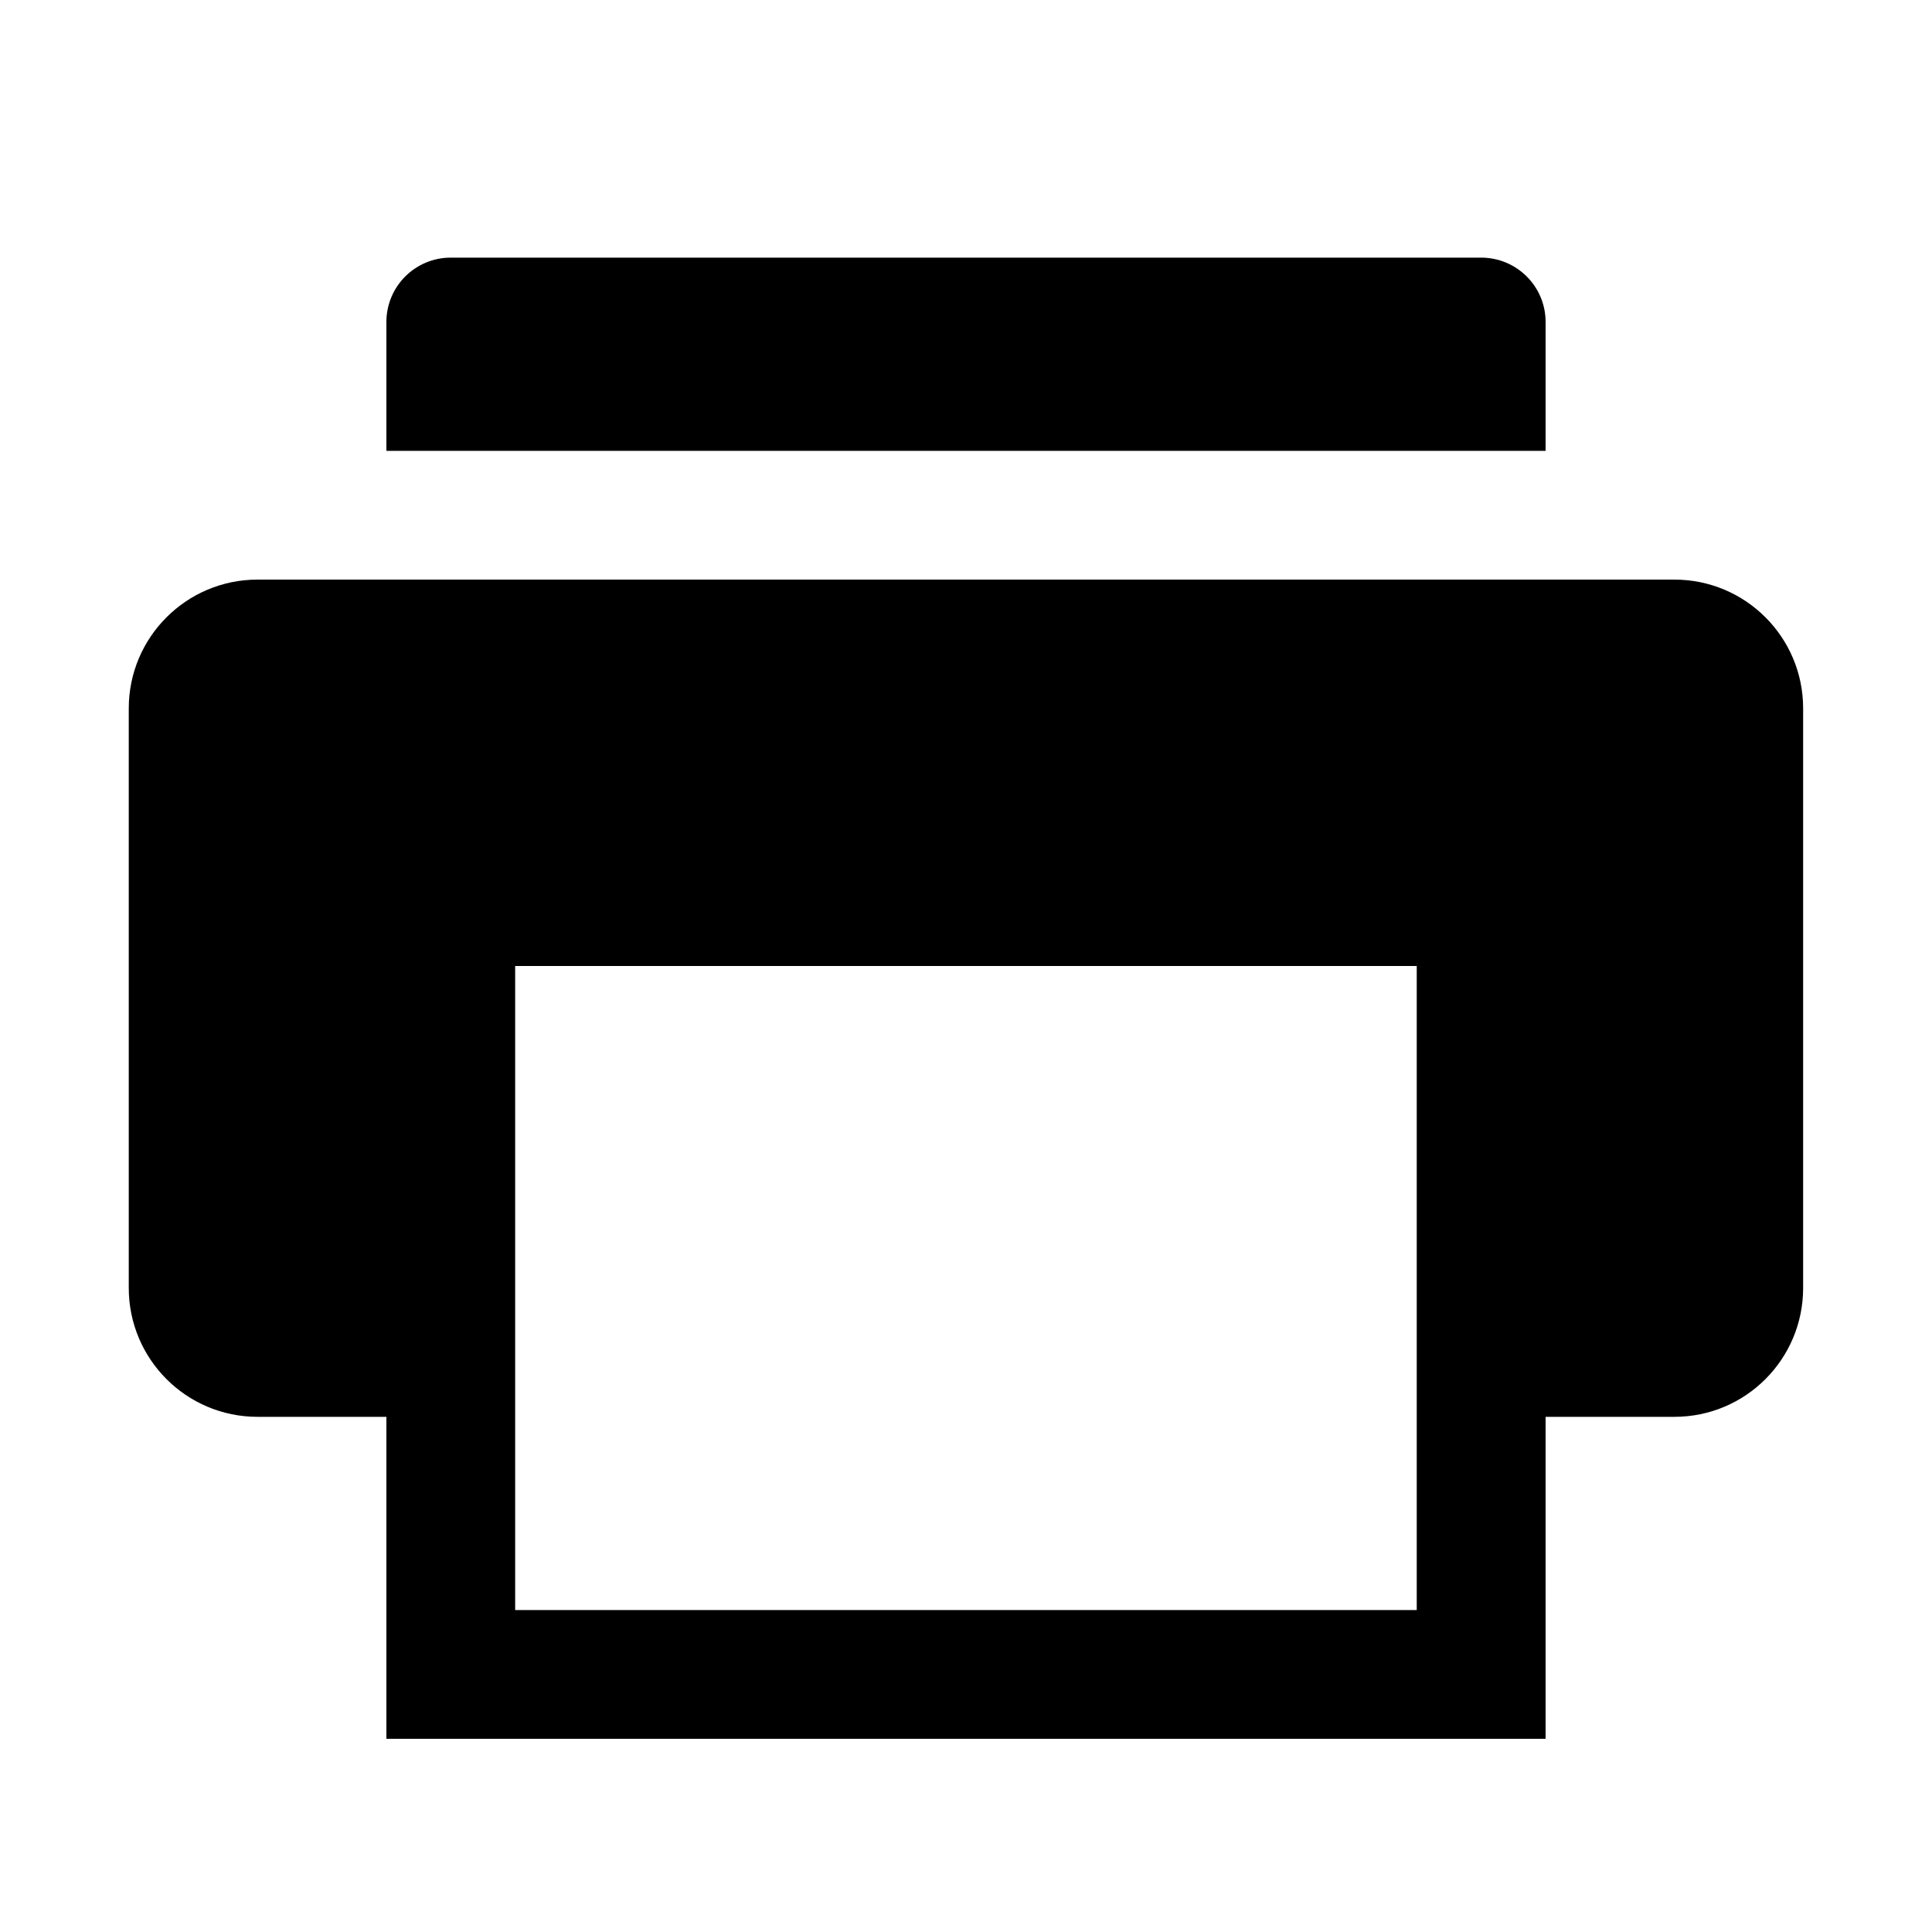 <svg width="20" height="20" viewBox="0 0 20 20" fill="none" xmlns="http://www.w3.org/2000/svg">
<path d="M4.666 2.667C4.298 2.667 4 2.965 4 3.333V4.667H16V3.333C16 2.965 15.701 2.667 15.333 2.667H4.666ZM2.666 6C1.93 6 1.333 6.597 1.333 7.333V13.333C1.333 14.07 1.93 14.667 2.666 14.667H4V18H16V14.667H17.333C18.07 14.667 18.666 14.07 18.666 13.333V7.333C18.666 6.597 18.07 6 17.333 6H2.666ZM5.333 10H14.666V16.667H5.333V10Z" fill="black"/>
</svg>
